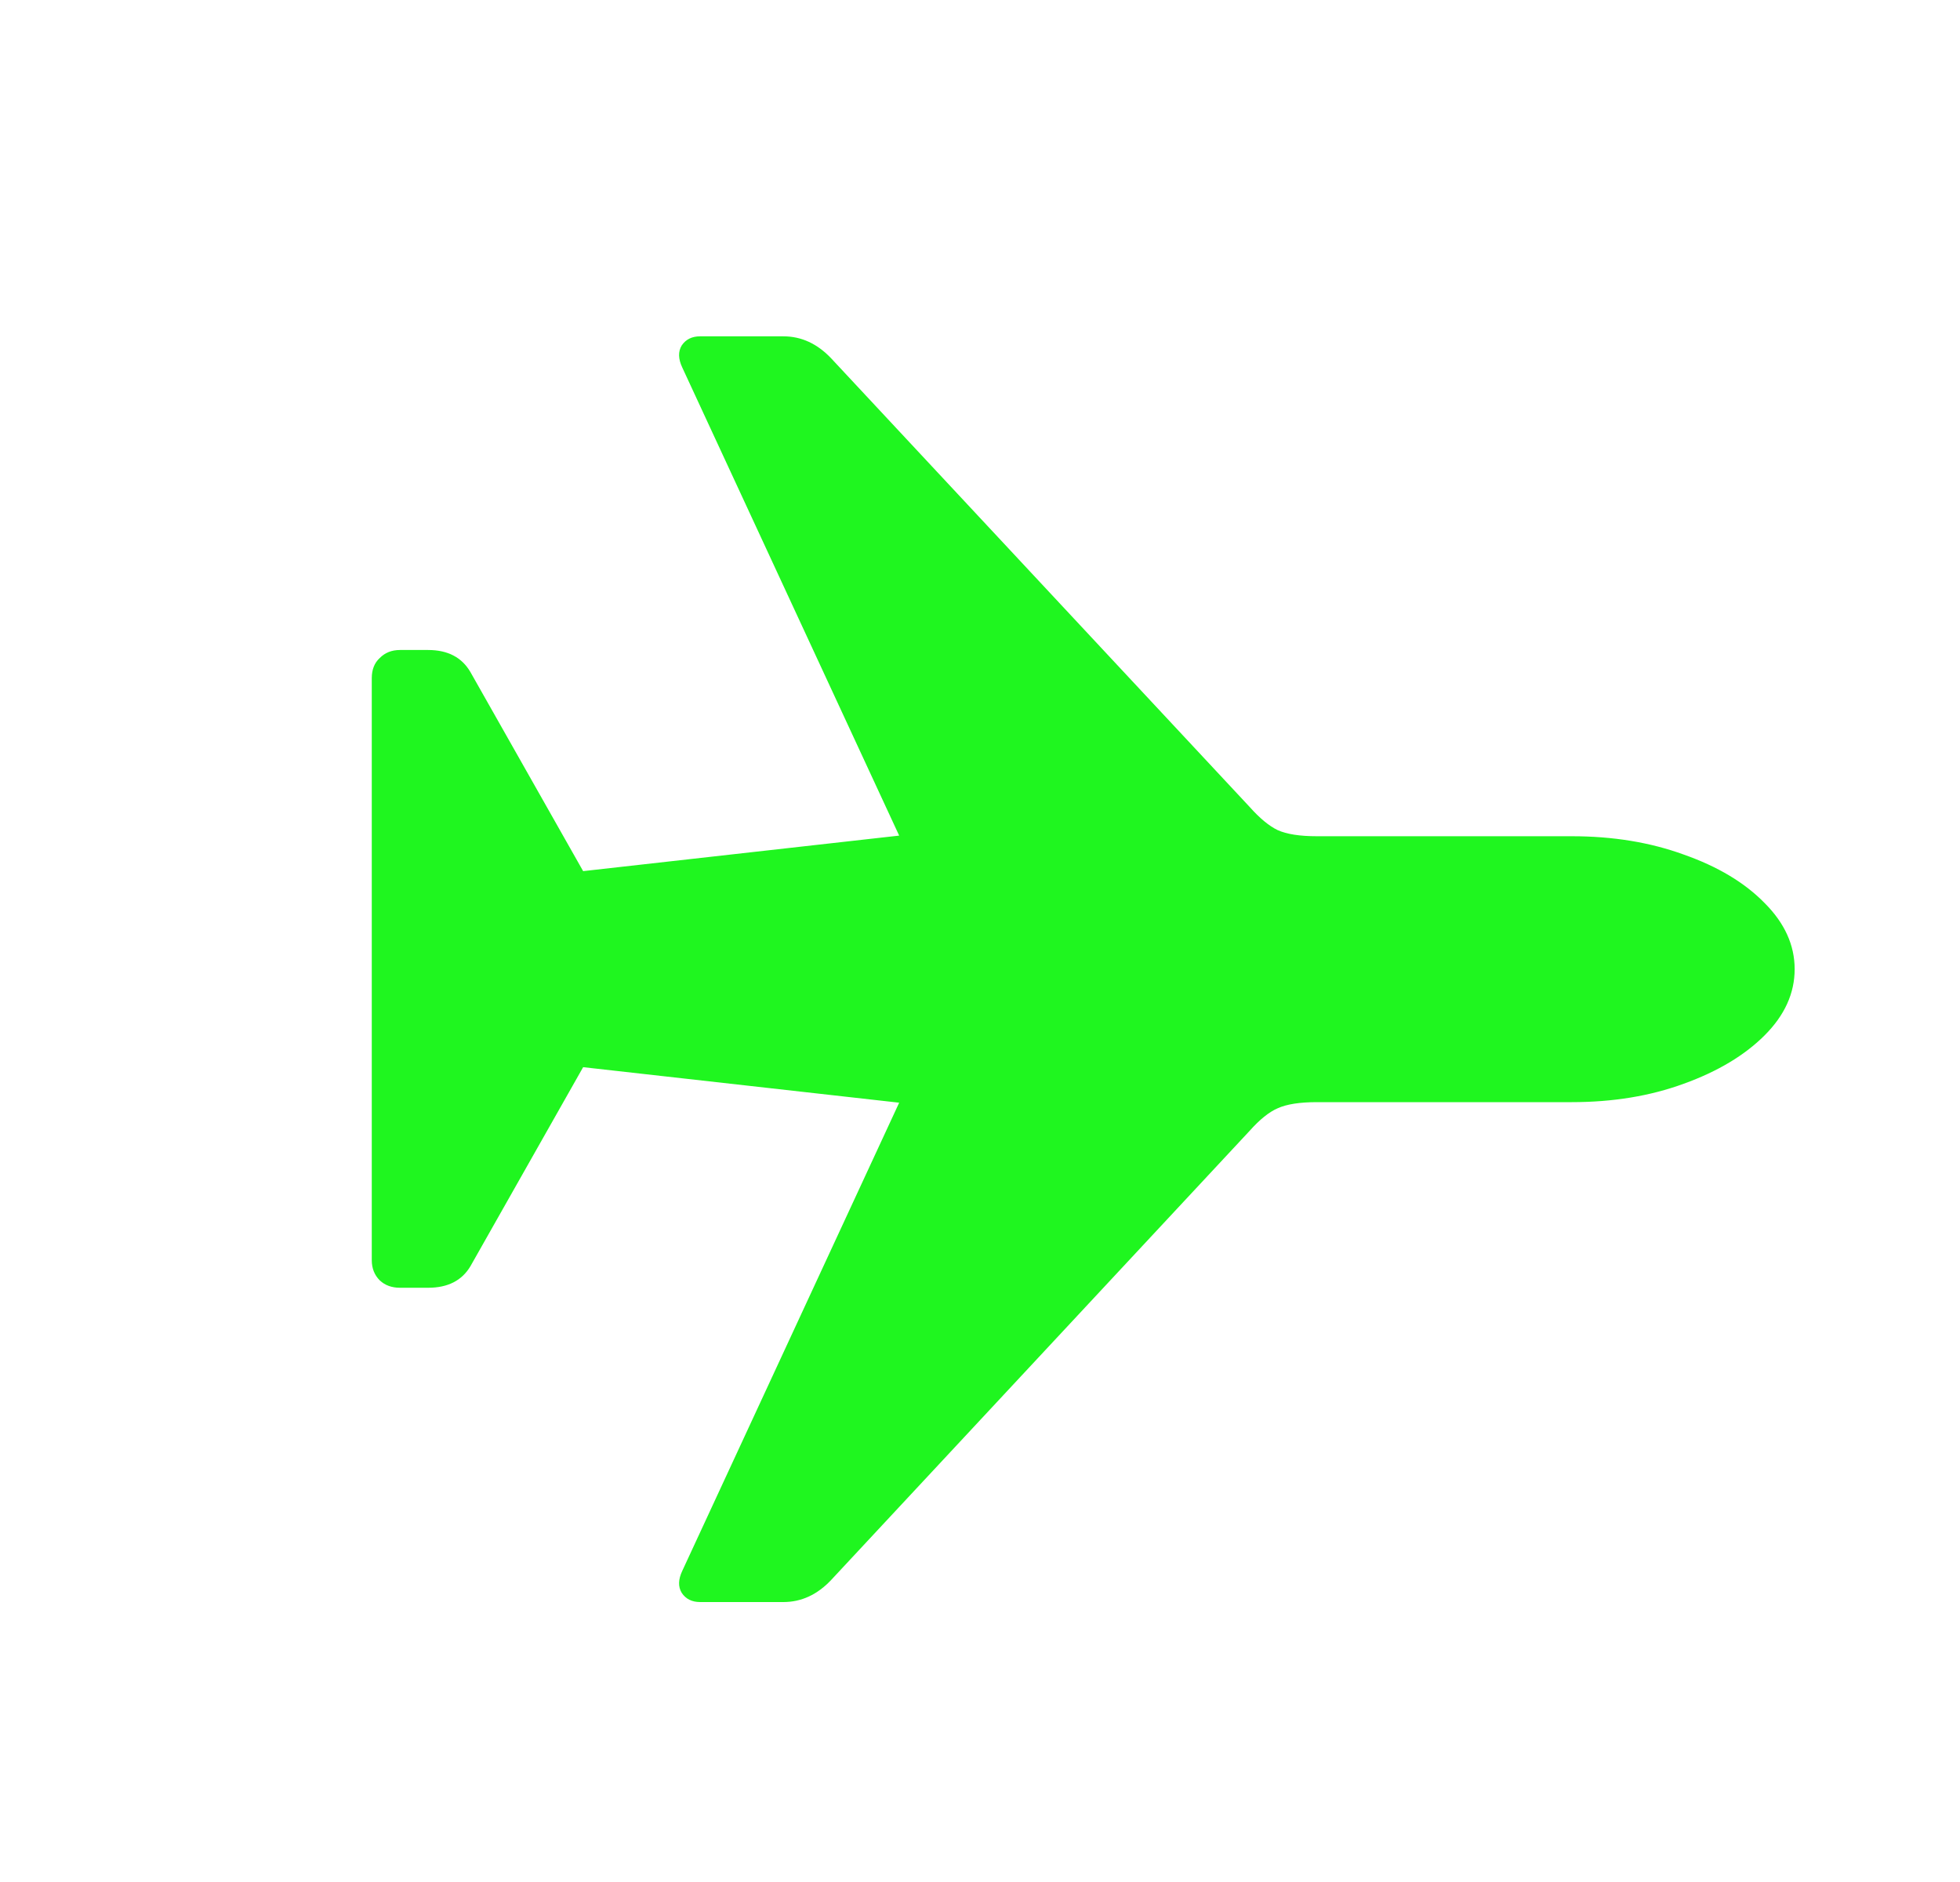 <svg width="25" height="24" viewBox="0 0 25 24" fill="none" xmlns="http://www.w3.org/2000/svg">
<path d="M22.891 12.359C22.891 12.667 22.763 12.948 22.508 13.203C22.253 13.458 21.909 13.664 21.477 13.82C21.049 13.977 20.573 14.055 20.047 14.055H16.797C16.578 14.055 16.412 14.081 16.297 14.133C16.188 14.18 16.068 14.276 15.938 14.422L10.602 20.148C10.425 20.336 10.221 20.43 9.992 20.43H8.93C8.826 20.43 8.747 20.391 8.695 20.312C8.648 20.234 8.651 20.141 8.703 20.031L11.469 14.062L7.438 13.609L6 16.148C5.891 16.331 5.711 16.422 5.461 16.422H5.102C4.997 16.422 4.911 16.391 4.844 16.328C4.776 16.26 4.742 16.174 4.742 16.07V8.648C4.742 8.539 4.776 8.453 4.844 8.391C4.911 8.323 4.997 8.289 5.102 8.289H5.461C5.711 8.289 5.891 8.383 6 8.57L7.438 11.109L11.469 10.656L8.703 4.688C8.651 4.578 8.648 4.484 8.695 4.406C8.747 4.328 8.826 4.289 8.93 4.289H9.992C10.221 4.289 10.425 4.383 10.602 4.57L15.938 10.289C16.068 10.435 16.188 10.534 16.297 10.586C16.412 10.638 16.578 10.664 16.797 10.664H20.047C20.573 10.664 21.049 10.742 21.477 10.898C21.909 11.05 22.253 11.255 22.508 11.516C22.763 11.771 22.891 12.052 22.891 12.359Z" fill="#1FF61F"/>
</svg>
